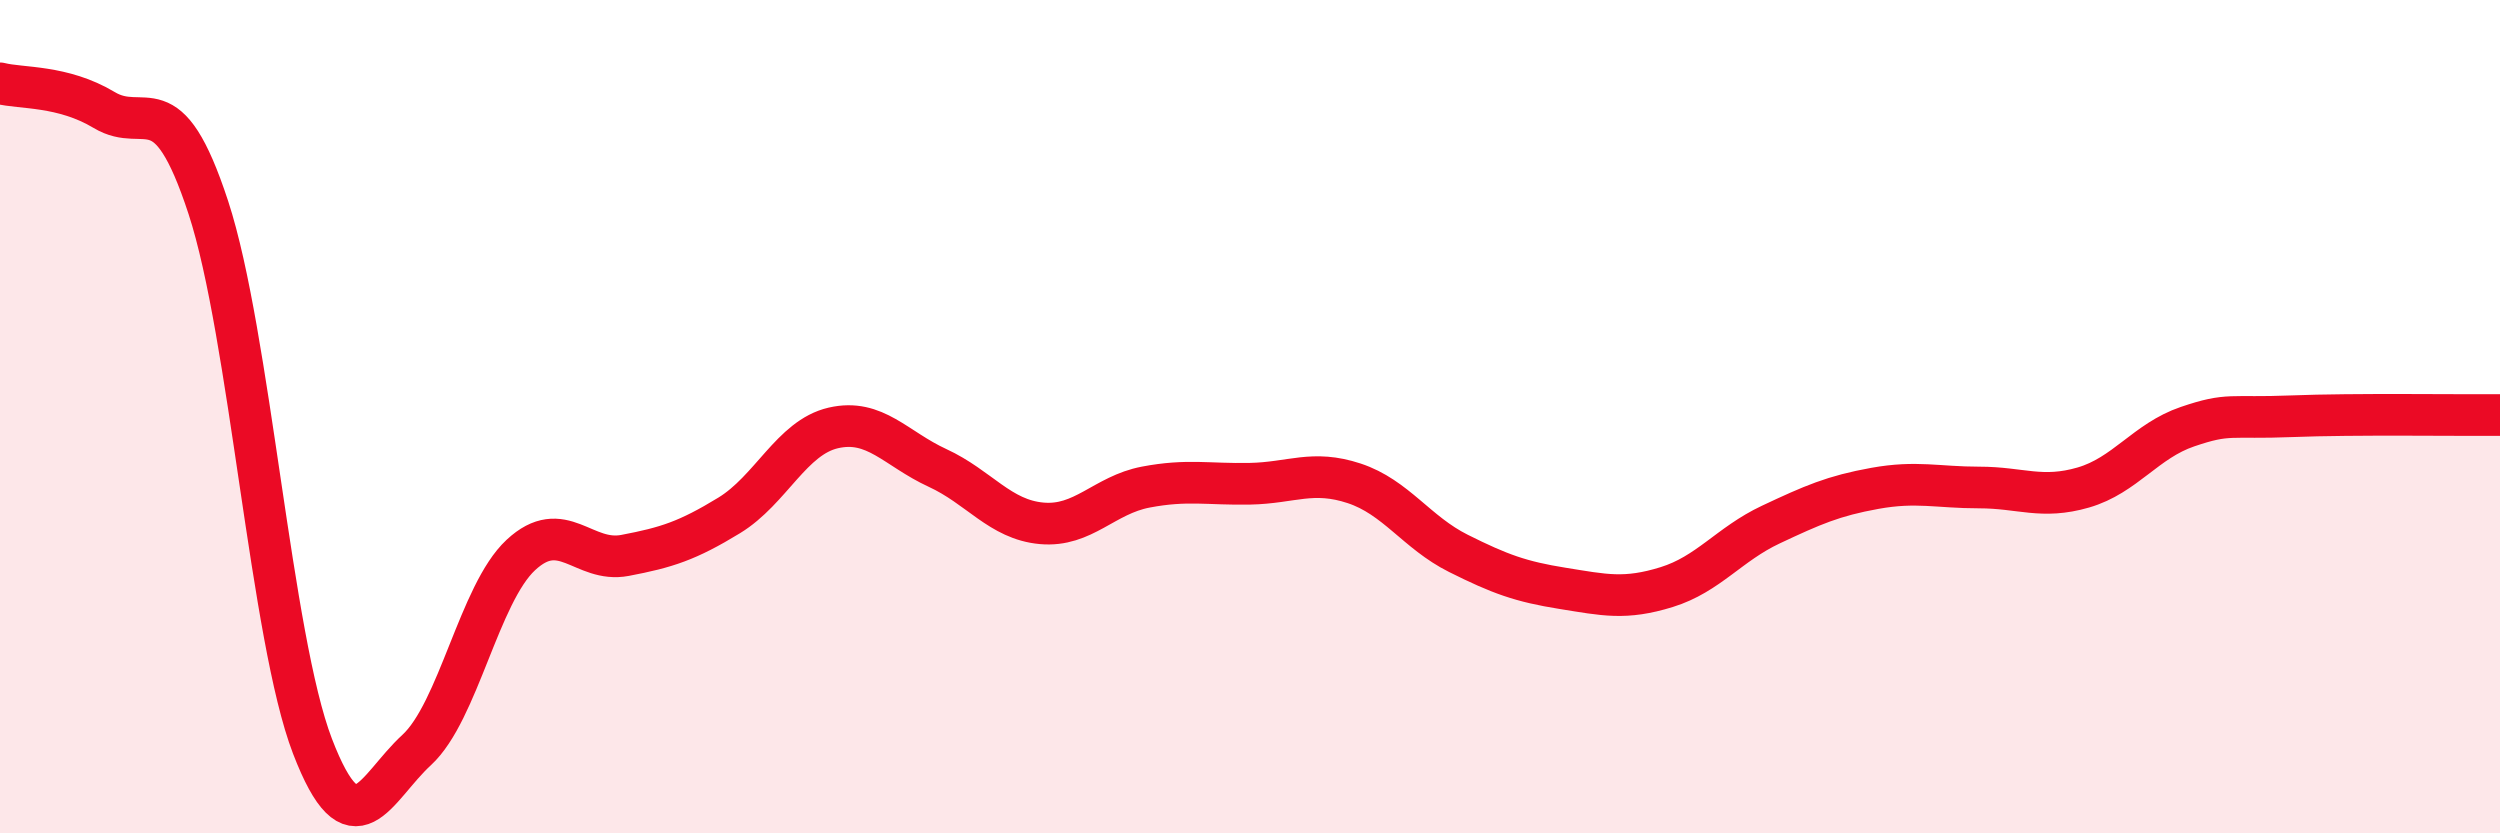 
    <svg width="60" height="20" viewBox="0 0 60 20" xmlns="http://www.w3.org/2000/svg">
      <path
        d="M 0,2 C 0.5,2.13 1.5,2.04 2.5,2.64 C 3.5,3.24 4,1.93 5,4.98 C 6,8.03 6.5,15.31 7.5,17.91 C 8.5,20.51 9,18.92 10,18 C 11,17.08 11.5,14.25 12.5,13.32 C 13.5,12.39 14,13.52 15,13.33 C 16,13.14 16.5,12.98 17.5,12.37 C 18.5,11.76 19,10.5 20,10.27 C 21,10.04 21.5,10.77 22.5,11.23 C 23.5,11.69 24,12.47 25,12.56 C 26,12.65 26.5,11.88 27.5,11.69 C 28.5,11.5 29,11.63 30,11.61 C 31,11.59 31.5,11.27 32.5,11.6 C 33.5,11.93 34,12.78 35,13.28 C 36,13.78 36.5,13.96 37.5,14.12 C 38.5,14.28 39,14.4 40,14.09 C 41,13.78 41.5,13.06 42.5,12.59 C 43.5,12.12 44,11.9 45,11.72 C 46,11.54 46.5,11.7 47.5,11.7 C 48.5,11.7 49,11.99 50,11.7 C 51,11.41 51.5,10.58 52.5,10.24 C 53.5,9.9 53.5,10.05 55,9.99 C 56.5,9.93 59,9.97 60,9.96L60 20L0 20Z"
        fill="#EB0A25"
        opacity="0.1"
        stroke-linecap="round"
        stroke-linejoin="round"
      />
      <path
        d="M 0,2 C 0.5,2.13 1.5,2.04 2.5,2.64 C 3.5,3.24 4,1.93 5,4.98 C 6,8.03 6.5,15.31 7.5,17.91 C 8.5,20.51 9,18.92 10,18 C 11,17.08 11.5,14.25 12.5,13.32 C 13.5,12.39 14,13.52 15,13.33 C 16,13.14 16.5,12.98 17.5,12.37 C 18.5,11.76 19,10.5 20,10.27 C 21,10.04 21.5,10.77 22.5,11.23 C 23.5,11.69 24,12.47 25,12.56 C 26,12.65 26.5,11.88 27.5,11.69 C 28.5,11.5 29,11.63 30,11.61 C 31,11.59 31.5,11.27 32.5,11.6 C 33.5,11.93 34,12.78 35,13.28 C 36,13.78 36.5,13.96 37.5,14.12 C 38.5,14.28 39,14.4 40,14.09 C 41,13.78 41.5,13.06 42.5,12.59 C 43.5,12.12 44,11.9 45,11.72 C 46,11.54 46.5,11.7 47.5,11.7 C 48.5,11.7 49,11.99 50,11.7 C 51,11.41 51.5,10.58 52.5,10.24 C 53.5,9.9 53.5,10.05 55,9.99 C 56.5,9.93 59,9.97 60,9.96"
        stroke="#EB0A25"
        stroke-width="1"
        fill="none"
        stroke-linecap="round"
        stroke-linejoin="round"
      />
    </svg>
  